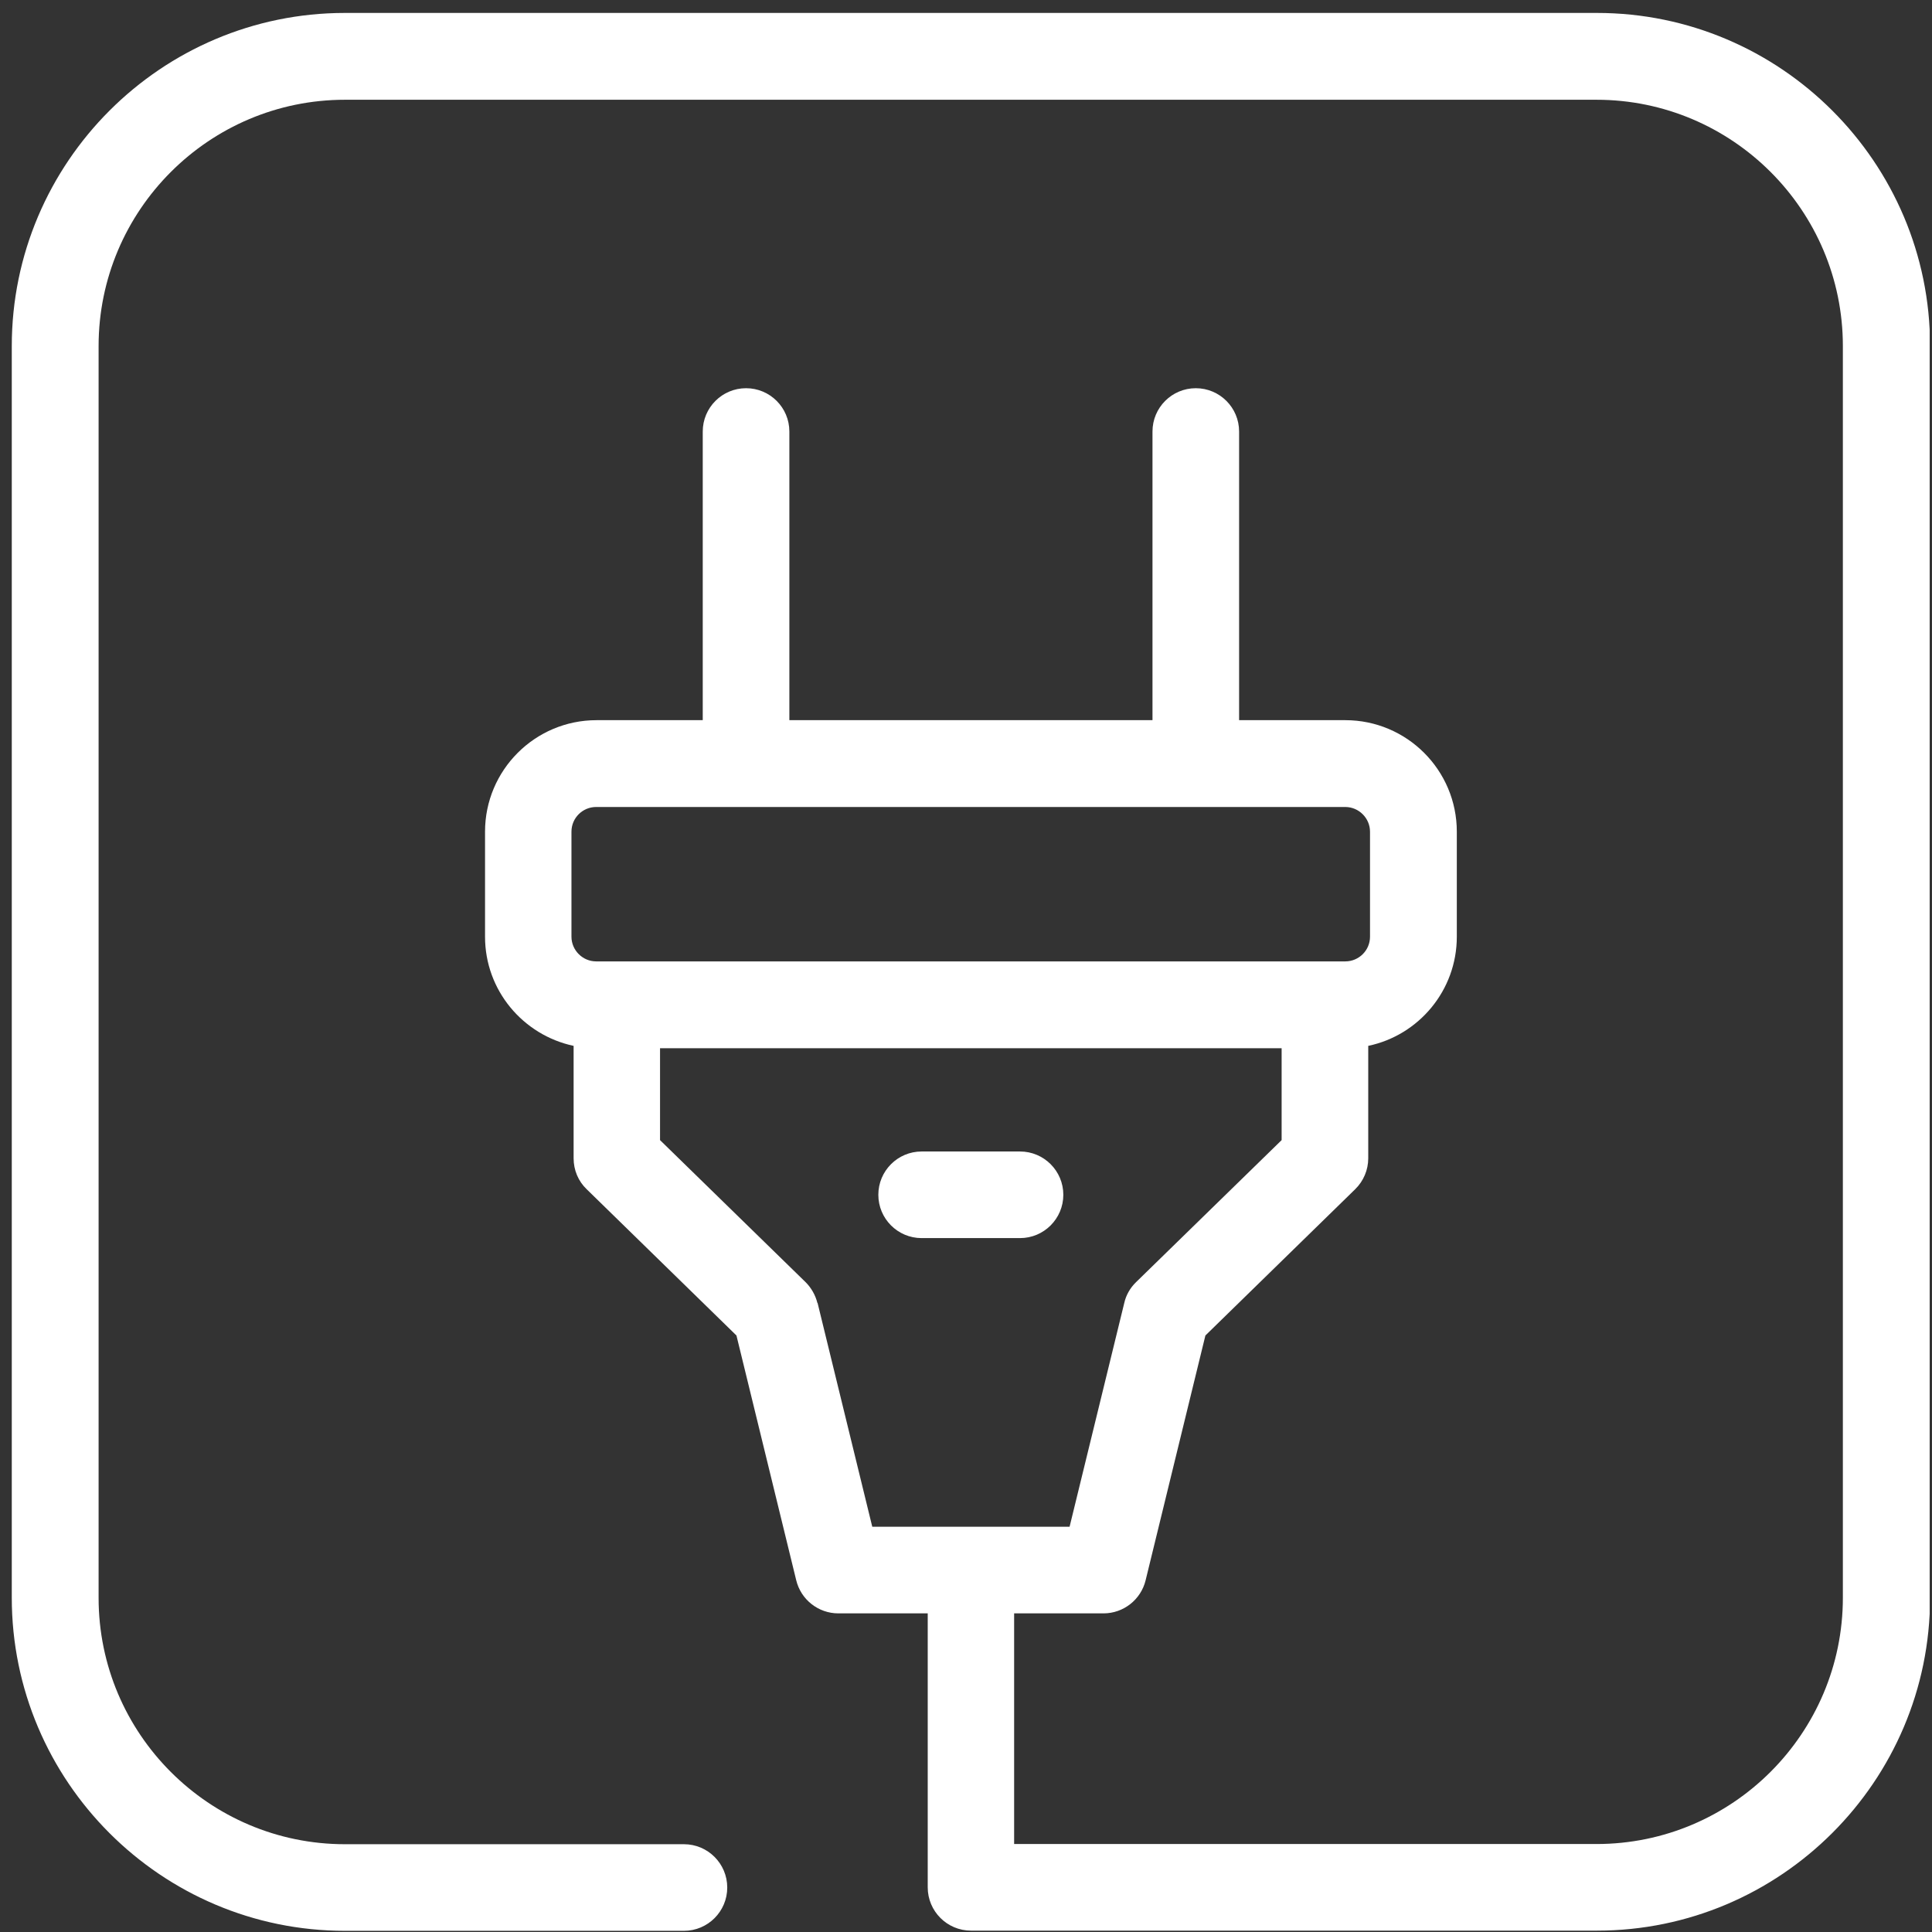 <svg width="112" height="112" viewBox="0 0 112 112" fill="none" xmlns="http://www.w3.org/2000/svg">
<rect x="0" y="0" width="112" height="112" fill="#333333" stroke="none"/>
<g clip-path="url(#clip0_17_35)">
<path d="M61.642 69.263C61.642 67.877 60.517 66.753 59.131 66.753H53.428C52.042 66.753 50.918 67.877 50.918 69.263C50.918 70.649 52.042 71.774 53.428 71.774H59.131C60.517 71.774 61.642 70.649 61.642 69.263Z" fill="white"/>
<path d="M92.553 0.75H19.995C9.351 0.75 0.683 9.418 0.683 20.062V92.62C0.683 103.264 9.351 111.932 19.995 111.932H39.648C41.034 111.932 42.159 110.808 42.159 109.422C42.159 108.036 41.034 106.911 39.648 106.911H19.995C12.123 106.911 5.716 100.504 5.716 92.631V20.062C5.716 12.19 12.123 5.783 19.995 5.783H92.553C100.425 5.783 106.833 12.19 106.833 20.062V92.62C106.833 100.493 100.425 106.9 92.553 106.9H58.79V93.529H63.971C65.129 93.529 66.14 92.734 66.413 91.609L69.878 77.42L78.557 68.945C79.046 68.468 79.318 67.821 79.318 67.15V60.63C82.249 60.016 84.453 57.415 84.453 54.302V48.213C84.453 44.646 81.556 41.749 77.989 41.749H71.832V25.015C71.832 23.629 70.707 22.505 69.321 22.505C67.935 22.505 66.811 23.629 66.811 25.015V41.749H45.76V25.015C45.76 23.629 44.636 22.505 43.25 22.505C41.864 22.505 40.739 23.629 40.739 25.015V41.749H34.582C31.015 41.749 28.118 44.646 28.118 48.213V54.302C28.118 57.415 30.322 60.005 33.253 60.63V67.15C33.253 67.832 33.525 68.48 34.014 68.945L42.693 77.42L46.158 91.609C46.431 92.734 47.441 93.529 48.6 93.529H53.781V109.41C53.781 110.796 54.905 111.921 56.291 111.921H92.576C103.22 111.921 111.888 103.253 111.888 92.609V20.062C111.888 9.418 103.22 0.75 92.576 0.75H92.553ZM33.128 48.213C33.128 47.418 33.775 46.782 34.559 46.782H77.989C78.773 46.782 79.421 47.429 79.421 48.213V54.302C79.421 55.097 78.773 55.733 77.989 55.733H34.559C33.775 55.733 33.128 55.086 33.128 54.302V48.213ZM47.385 75.534C47.271 75.08 47.032 74.659 46.703 74.33L38.263 66.094V60.766H74.297V66.094L65.856 74.33C65.516 74.659 65.277 75.08 65.175 75.534L62.005 88.507H50.566L47.396 75.534H47.385Z" fill="white"/>
</g>
<defs>
<clipPath id="clip0_17_35">
<rect width="111.182" height="111.182" fill="white" transform="translate(0.683 0.75)"/>
</clipPath>
</defs>
</svg>
